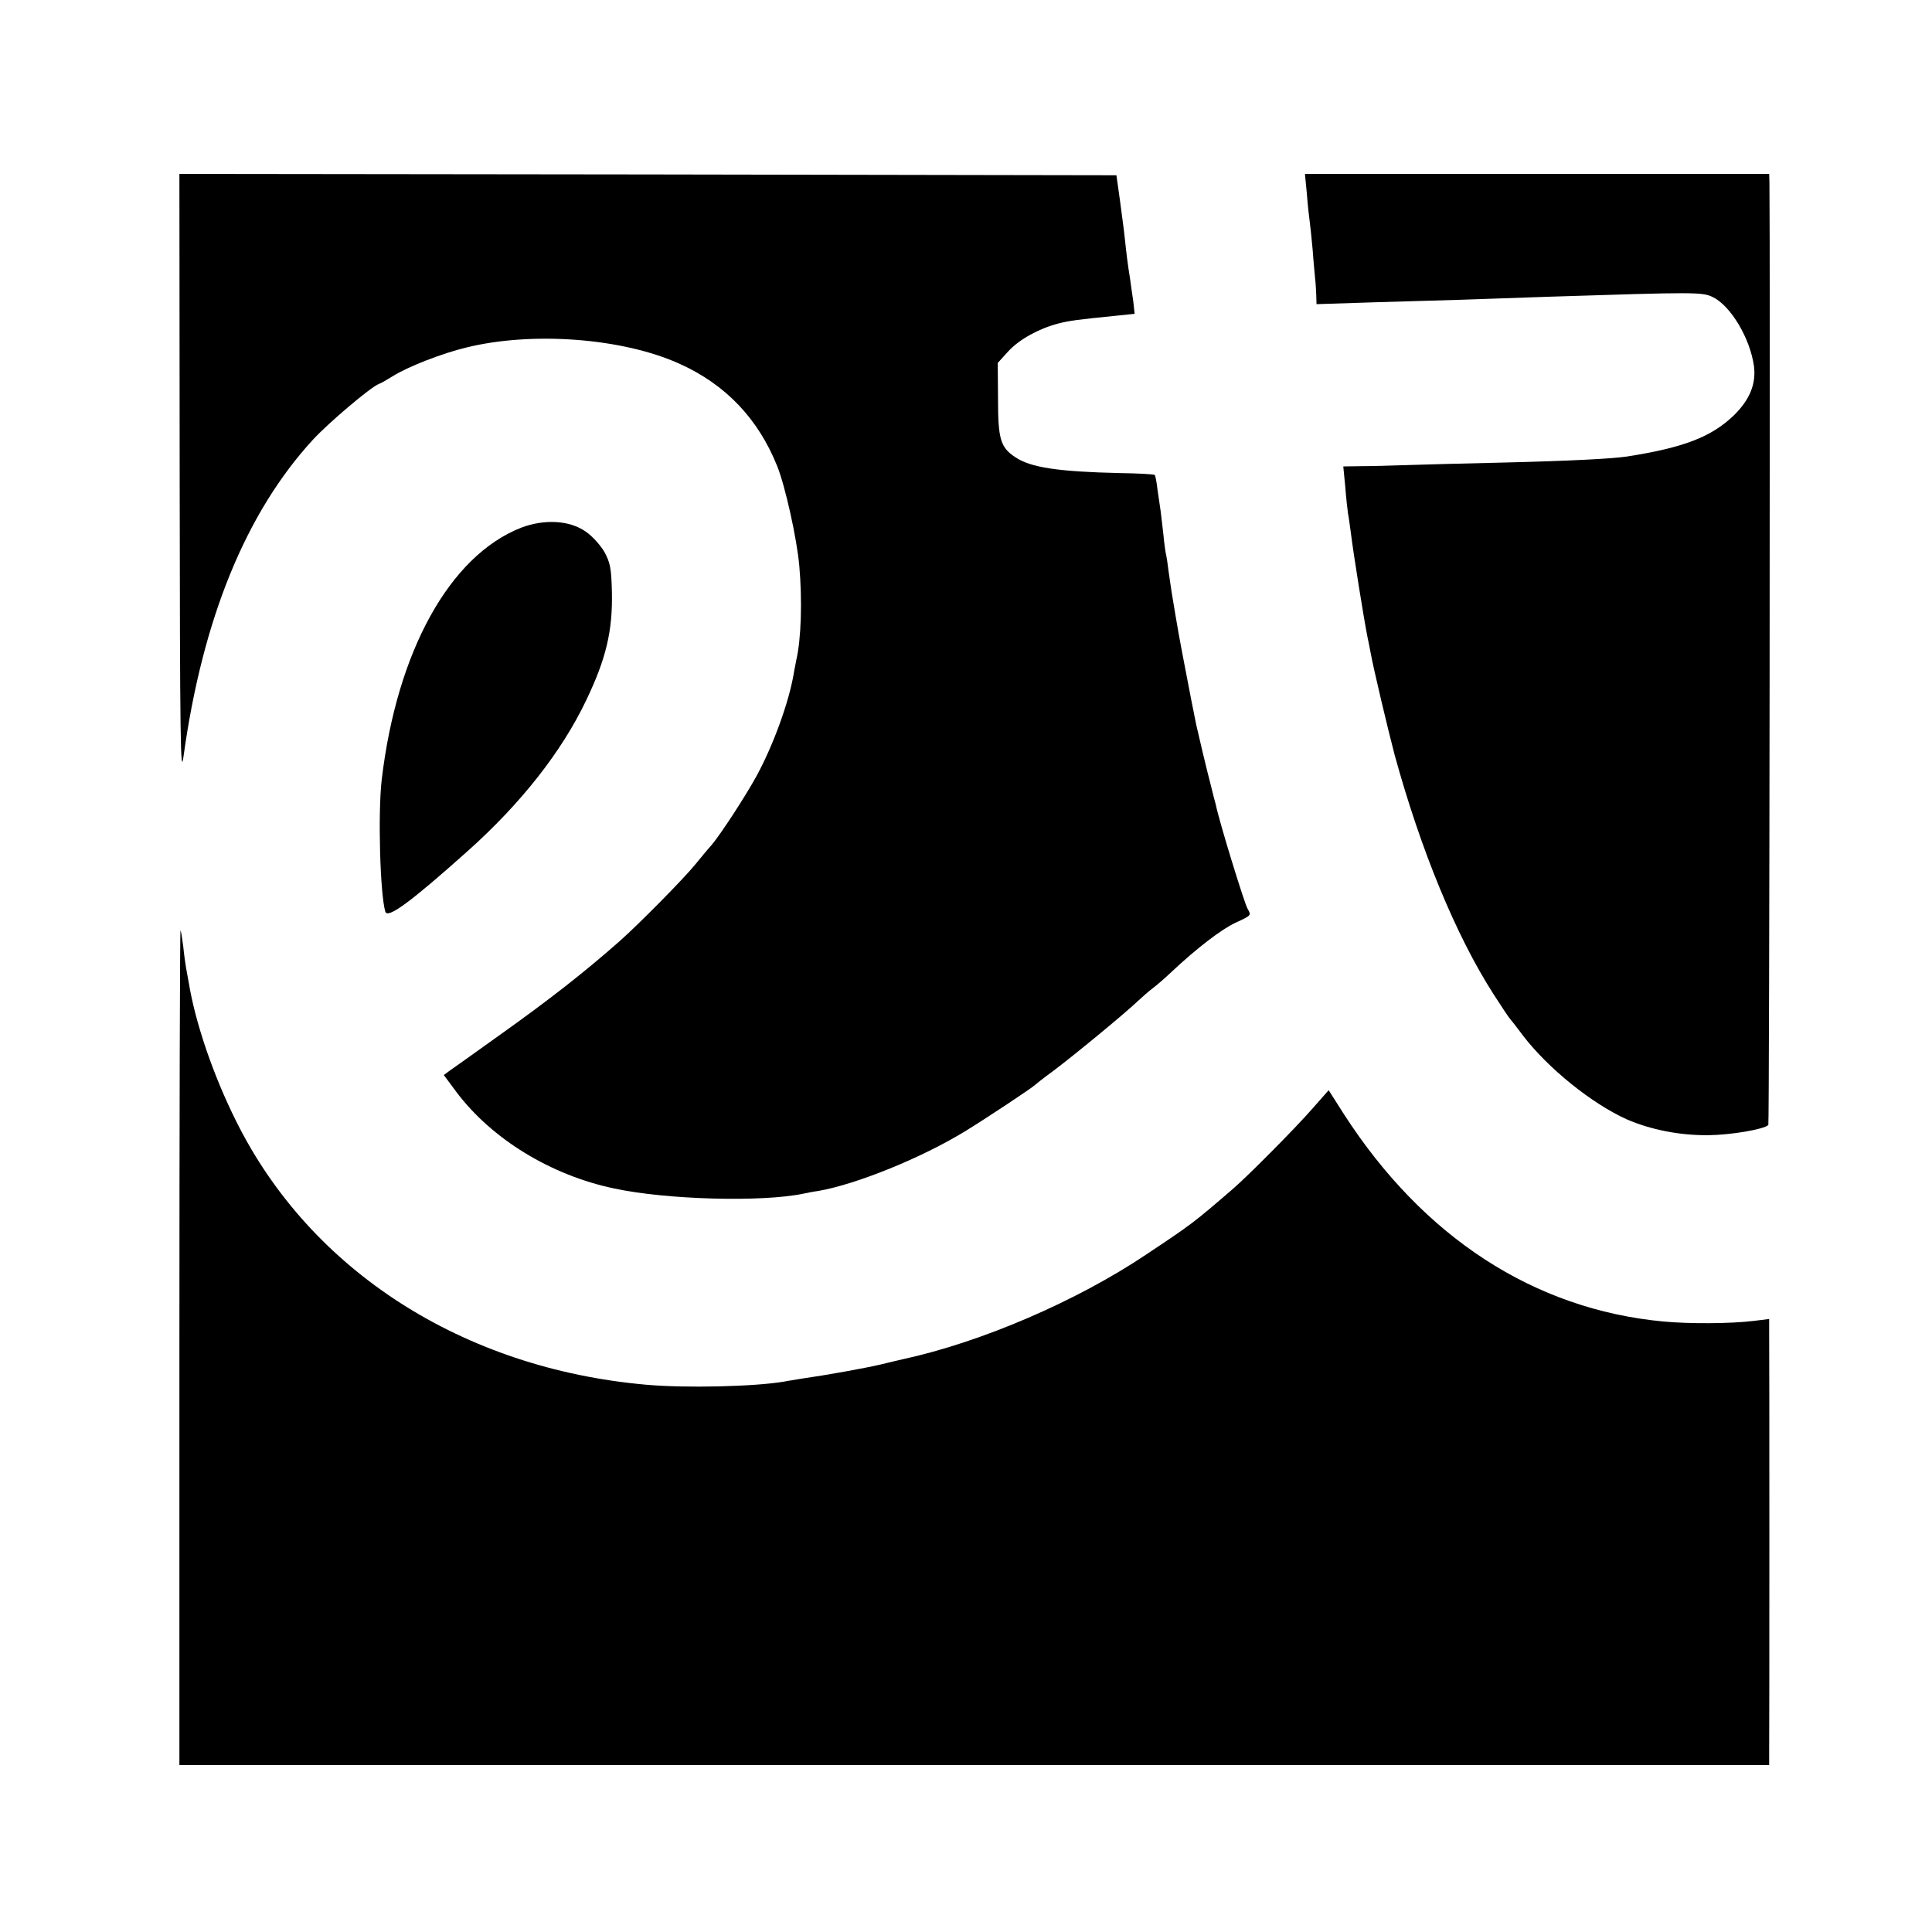 <svg preserveAspectRatio="xMidYMid meet" viewBox="0 0 700 700" height="700pt" width="700pt" xmlns="http://www.w3.org/2000/svg" version="1.0">
<g stroke="none" fill="#000000" transform="translate(0,700) scale(0.1,-0.1)">
<path d="M651 5268 c1 -957 3 -1090 14 -1008 69 498 226 882 468 1146 59 64
212 193 240 203 7 2 29 15 50 28 54 34 179 83 267 104 240 59 567 34 772 -59
167 -75 285 -199 354 -371 29 -72 71 -261 80 -361 11 -125 7 -266 -11 -342 -2
-13 -7 -34 -9 -48 -18 -106 -74 -259 -134 -370 -41 -75 -131 -213 -164 -252
-13 -14 -39 -46 -58 -69 -42 -52 -205 -217 -275 -279 -128 -113 -257 -214
-440 -344 -82 -59 -161 -115 -174 -124 l-23 -17 46 -62 c128 -170 342 -301
571 -349 191 -41 536 -50 685 -19 14 3 39 8 55 10 138 24 375 120 533 217 72
44 244 158 252 167 3 3 32 26 65 50 76 57 262 210 311 257 12 11 34 31 50 43
16 12 47 39 69 60 94 88 182 155 232 178 58 27 57 26 43 51 -12 21 -104 320
-115 377 -2 6 -10 37 -18 70 -17 65 -46 188 -53 220 -2 11 -6 31 -9 45 -3 14
-7 36 -10 50 -3 14 -13 70 -24 125 -17 88 -25 132 -46 260 -3 17 -7 50 -11 75
-3 25 -7 52 -9 60 -2 8 -7 42 -10 75 -4 33 -8 71 -10 85 -2 14 -7 48 -11 75
-3 28 -8 52 -10 54 -3 3 -60 6 -127 7 -222 5 -324 20 -379 58 -53 35 -62 65
-62 211 l-1 130 39 43 c40 43 111 82 181 100 39 10 68 14 208 28 l68 7 -5 46
c-4 25 -9 63 -12 84 -8 49 -12 81 -19 147 -3 30 -12 93 -18 140 l-12 85 -1698
3 -1697 2 1 -1102z"></path>
<path d="M4735 6298 c3 -40 8 -84 10 -98 2 -14 7 -61 11 -105 3 -44 8 -91 9
-105 2 -14 3 -40 4 -58 l1 -34 218 7 c222 6 381 11 627 20 528 17 552 17 590
-1 65 -31 136 -149 150 -251 8 -64 -15 -121 -73 -178 -81 -78 -182 -117 -387
-149 -53 -8 -204 -16 -450 -22 -132 -3 -287 -7 -345 -9 -58 -2 -134 -4 -169
-4 l-64 -1 7 -72 c3 -40 8 -84 10 -98 3 -14 7 -47 11 -75 8 -66 46 -305 60
-375 3 -14 8 -38 11 -55 10 -56 63 -279 87 -370 95 -346 222 -654 357 -865 30
-47 57 -87 60 -90 3 -3 25 -31 48 -62 91 -119 250 -247 377 -304 86 -37 190
-58 295 -57 82 1 201 21 217 37 4 3 7 3193 4 3414 l-1 32 -841 0 -841 0 7 -72z"></path>
<path d="M1888 5088 c-259 -102 -450 -448 -505 -913 -14 -121 -6 -414 13 -478
8 -27 91 34 298 219 194 173 342 362 430 547 72 150 96 251 93 392 -2 86 -6
106 -27 145 -14 24 -44 58 -68 74 -58 41 -150 46 -234 14z"></path>
<path d="M650 2119 l0 -1514 2880 0 2880 0 0 43 c1 55 1 1480 0 1532 l0 41
-57 -7 c-82 -10 -232 -11 -327 -2 -467 44 -868 304 -1156 750 l-56 88 -60 -68
c-64 -73 -229 -239 -284 -287 -146 -126 -150 -129 -315 -239 -253 -170 -599
-319 -885 -381 -8 -2 -44 -10 -80 -19 -61 -14 -193 -38 -285 -51 -22 -4 -51
-8 -65 -11 -108 -18 -355 -24 -500 -11 -663 59 -1215 413 -1484 954 -83 166
-148 356 -172 502 -3 18 -8 43 -10 55 -2 11 -7 46 -10 76 -4 30 -8 57 -10 59
-2 2 -4 -677 -4 -1510z"></path>
</g>
</svg>
